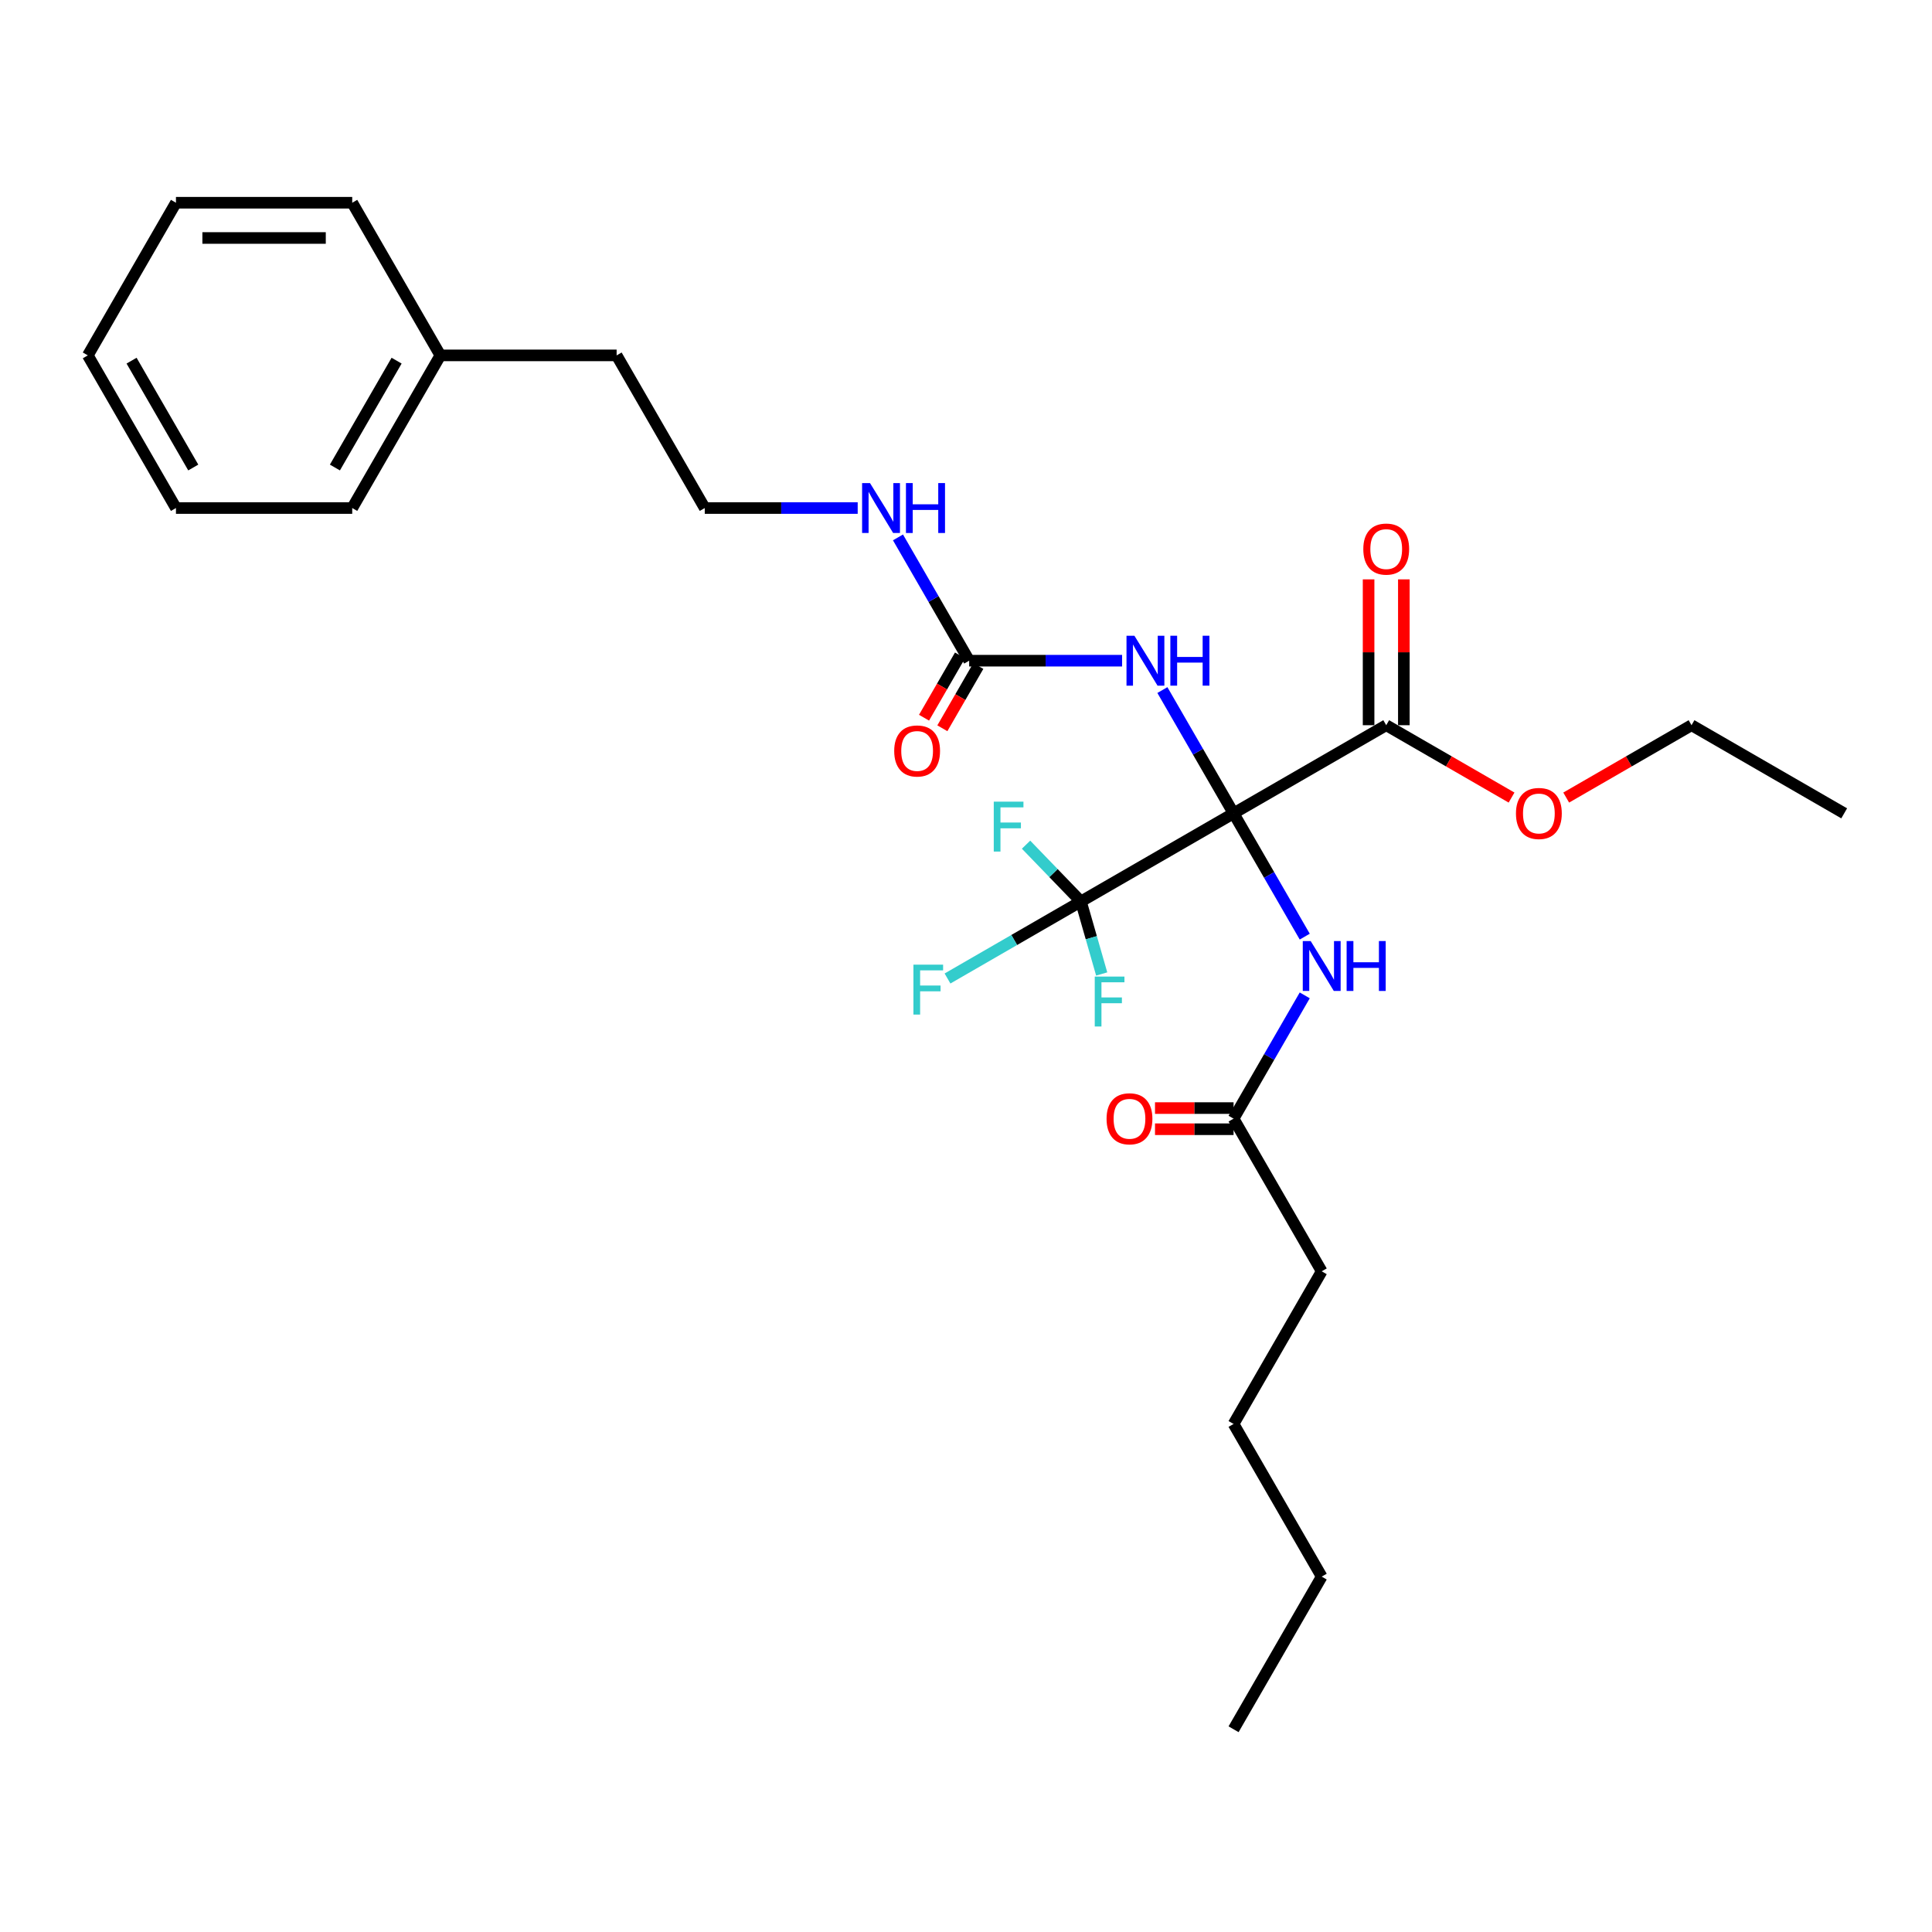 <?xml version='1.0' encoding='iso-8859-1'?>
<svg version='1.1' baseProfile='full'
              xmlns='http://www.w3.org/2000/svg'
                      xmlns:rdkit='http://www.rdkit.org/xml'
                      xmlns:xlink='http://www.w3.org/1999/xlink'
                  xml:space='preserve'
width='1000px' height='1000px' viewBox='0 0 1000 1000'>
<!-- END OF HEADER -->
<rect style='opacity:1.0;fill:#FFFFFF;stroke:none' width='1000' height='1000' x='0' y='0'> </rect>
<path class='bond-0' d='M 638.493,420.987 L 620.071,389.08' style='fill:none;fill-rule:evenodd;stroke:#000000;stroke-width:6px;stroke-linecap:butt;stroke-linejoin:miter;stroke-opacity:1' />
<path class='bond-0' d='M 620.071,389.08 L 601.65,357.174' style='fill:none;fill-rule:evenodd;stroke:#0000FF;stroke-width:6px;stroke-linecap:butt;stroke-linejoin:miter;stroke-opacity:1' />
<path class='bond-1' d='M 638.493,420.987 L 559.479,466.605' style='fill:none;fill-rule:evenodd;stroke:#000000;stroke-width:6px;stroke-linecap:butt;stroke-linejoin:miter;stroke-opacity:1' />
<path class='bond-2' d='M 638.493,420.987 L 656.914,452.893' style='fill:none;fill-rule:evenodd;stroke:#000000;stroke-width:6px;stroke-linecap:butt;stroke-linejoin:miter;stroke-opacity:1' />
<path class='bond-2' d='M 656.914,452.893 L 675.335,484.8' style='fill:none;fill-rule:evenodd;stroke:#0000FF;stroke-width:6px;stroke-linecap:butt;stroke-linejoin:miter;stroke-opacity:1' />
<path class='bond-3' d='M 638.493,420.987 L 717.506,375.368' style='fill:none;fill-rule:evenodd;stroke:#000000;stroke-width:6px;stroke-linecap:butt;stroke-linejoin:miter;stroke-opacity:1' />
<path class='bond-4' d='M 580.795,341.974 L 541.216,341.974' style='fill:none;fill-rule:evenodd;stroke:#0000FF;stroke-width:6px;stroke-linecap:butt;stroke-linejoin:miter;stroke-opacity:1' />
<path class='bond-4' d='M 541.216,341.974 L 501.638,341.974' style='fill:none;fill-rule:evenodd;stroke:#000000;stroke-width:6px;stroke-linecap:butt;stroke-linejoin:miter;stroke-opacity:1' />
<path class='bond-10' d='M 559.479,466.605 L 524.954,486.538' style='fill:none;fill-rule:evenodd;stroke:#000000;stroke-width:6px;stroke-linecap:butt;stroke-linejoin:miter;stroke-opacity:1' />
<path class='bond-10' d='M 524.954,486.538 L 490.429,506.471' style='fill:none;fill-rule:evenodd;stroke:#33CCCC;stroke-width:6px;stroke-linecap:butt;stroke-linejoin:miter;stroke-opacity:1' />
<path class='bond-11' d='M 559.479,466.605 L 545.281,451.904' style='fill:none;fill-rule:evenodd;stroke:#000000;stroke-width:6px;stroke-linecap:butt;stroke-linejoin:miter;stroke-opacity:1' />
<path class='bond-11' d='M 545.281,451.904 L 531.082,437.202' style='fill:none;fill-rule:evenodd;stroke:#33CCCC;stroke-width:6px;stroke-linecap:butt;stroke-linejoin:miter;stroke-opacity:1' />
<path class='bond-12' d='M 559.479,466.605 L 564.858,485.366' style='fill:none;fill-rule:evenodd;stroke:#000000;stroke-width:6px;stroke-linecap:butt;stroke-linejoin:miter;stroke-opacity:1' />
<path class='bond-12' d='M 564.858,485.366 L 570.236,504.127' style='fill:none;fill-rule:evenodd;stroke:#33CCCC;stroke-width:6px;stroke-linecap:butt;stroke-linejoin:miter;stroke-opacity:1' />
<path class='bond-5' d='M 675.335,515.2 L 656.914,547.107' style='fill:none;fill-rule:evenodd;stroke:#0000FF;stroke-width:6px;stroke-linecap:butt;stroke-linejoin:miter;stroke-opacity:1' />
<path class='bond-5' d='M 656.914,547.107 L 638.493,579.013' style='fill:none;fill-rule:evenodd;stroke:#000000;stroke-width:6px;stroke-linecap:butt;stroke-linejoin:miter;stroke-opacity:1' />
<path class='bond-7' d='M 726.629,375.368 L 726.629,337.624' style='fill:none;fill-rule:evenodd;stroke:#000000;stroke-width:6px;stroke-linecap:butt;stroke-linejoin:miter;stroke-opacity:1' />
<path class='bond-7' d='M 726.629,337.624 L 726.629,299.879' style='fill:none;fill-rule:evenodd;stroke:#FF0000;stroke-width:6px;stroke-linecap:butt;stroke-linejoin:miter;stroke-opacity:1' />
<path class='bond-7' d='M 708.382,375.368 L 708.382,337.624' style='fill:none;fill-rule:evenodd;stroke:#000000;stroke-width:6px;stroke-linecap:butt;stroke-linejoin:miter;stroke-opacity:1' />
<path class='bond-7' d='M 708.382,337.624 L 708.382,299.879' style='fill:none;fill-rule:evenodd;stroke:#FF0000;stroke-width:6px;stroke-linecap:butt;stroke-linejoin:miter;stroke-opacity:1' />
<path class='bond-13' d='M 717.506,375.368 L 749.942,394.095' style='fill:none;fill-rule:evenodd;stroke:#000000;stroke-width:6px;stroke-linecap:butt;stroke-linejoin:miter;stroke-opacity:1' />
<path class='bond-13' d='M 749.942,394.095 L 782.377,412.822' style='fill:none;fill-rule:evenodd;stroke:#FF0000;stroke-width:6px;stroke-linecap:butt;stroke-linejoin:miter;stroke-opacity:1' />
<path class='bond-6' d='M 496.897,339.236 L 487.589,355.359' style='fill:none;fill-rule:evenodd;stroke:#000000;stroke-width:6px;stroke-linecap:butt;stroke-linejoin:miter;stroke-opacity:1' />
<path class='bond-6' d='M 487.589,355.359 L 478.28,371.481' style='fill:none;fill-rule:evenodd;stroke:#FF0000;stroke-width:6px;stroke-linecap:butt;stroke-linejoin:miter;stroke-opacity:1' />
<path class='bond-6' d='M 506.378,344.711 L 497.07,360.833' style='fill:none;fill-rule:evenodd;stroke:#000000;stroke-width:6px;stroke-linecap:butt;stroke-linejoin:miter;stroke-opacity:1' />
<path class='bond-6' d='M 497.07,360.833 L 487.762,376.955' style='fill:none;fill-rule:evenodd;stroke:#FF0000;stroke-width:6px;stroke-linecap:butt;stroke-linejoin:miter;stroke-opacity:1' />
<path class='bond-9' d='M 501.638,341.974 L 483.216,310.067' style='fill:none;fill-rule:evenodd;stroke:#000000;stroke-width:6px;stroke-linecap:butt;stroke-linejoin:miter;stroke-opacity:1' />
<path class='bond-9' d='M 483.216,310.067 L 464.795,278.16' style='fill:none;fill-rule:evenodd;stroke:#0000FF;stroke-width:6px;stroke-linecap:butt;stroke-linejoin:miter;stroke-opacity:1' />
<path class='bond-8' d='M 638.493,573.539 L 618.159,573.539' style='fill:none;fill-rule:evenodd;stroke:#000000;stroke-width:6px;stroke-linecap:butt;stroke-linejoin:miter;stroke-opacity:1' />
<path class='bond-8' d='M 618.159,573.539 L 597.826,573.539' style='fill:none;fill-rule:evenodd;stroke:#FF0000;stroke-width:6px;stroke-linecap:butt;stroke-linejoin:miter;stroke-opacity:1' />
<path class='bond-8' d='M 638.493,584.487 L 618.159,584.487' style='fill:none;fill-rule:evenodd;stroke:#000000;stroke-width:6px;stroke-linecap:butt;stroke-linejoin:miter;stroke-opacity:1' />
<path class='bond-8' d='M 618.159,584.487 L 597.826,584.487' style='fill:none;fill-rule:evenodd;stroke:#FF0000;stroke-width:6px;stroke-linecap:butt;stroke-linejoin:miter;stroke-opacity:1' />
<path class='bond-16' d='M 638.493,579.013 L 684.111,658.026' style='fill:none;fill-rule:evenodd;stroke:#000000;stroke-width:6px;stroke-linecap:butt;stroke-linejoin:miter;stroke-opacity:1' />
<path class='bond-14' d='M 443.94,262.96 L 404.361,262.96' style='fill:none;fill-rule:evenodd;stroke:#0000FF;stroke-width:6px;stroke-linecap:butt;stroke-linejoin:miter;stroke-opacity:1' />
<path class='bond-14' d='M 404.361,262.96 L 364.783,262.96' style='fill:none;fill-rule:evenodd;stroke:#000000;stroke-width:6px;stroke-linecap:butt;stroke-linejoin:miter;stroke-opacity:1' />
<path class='bond-18' d='M 810.661,412.822 L 843.096,394.095' style='fill:none;fill-rule:evenodd;stroke:#FF0000;stroke-width:6px;stroke-linecap:butt;stroke-linejoin:miter;stroke-opacity:1' />
<path class='bond-18' d='M 843.096,394.095 L 875.532,375.368' style='fill:none;fill-rule:evenodd;stroke:#000000;stroke-width:6px;stroke-linecap:butt;stroke-linejoin:miter;stroke-opacity:1' />
<path class='bond-17' d='M 364.783,262.96 L 319.164,183.947' style='fill:none;fill-rule:evenodd;stroke:#000000;stroke-width:6px;stroke-linecap:butt;stroke-linejoin:miter;stroke-opacity:1' />
<path class='bond-15' d='M 227.928,183.947 L 319.164,183.947' style='fill:none;fill-rule:evenodd;stroke:#000000;stroke-width:6px;stroke-linecap:butt;stroke-linejoin:miter;stroke-opacity:1' />
<path class='bond-19' d='M 227.928,183.947 L 182.309,262.96' style='fill:none;fill-rule:evenodd;stroke:#000000;stroke-width:6px;stroke-linecap:butt;stroke-linejoin:miter;stroke-opacity:1' />
<path class='bond-19' d='M 205.282,186.675 L 173.35,241.985' style='fill:none;fill-rule:evenodd;stroke:#000000;stroke-width:6px;stroke-linecap:butt;stroke-linejoin:miter;stroke-opacity:1' />
<path class='bond-20' d='M 227.928,183.947 L 182.309,104.934' style='fill:none;fill-rule:evenodd;stroke:#000000;stroke-width:6px;stroke-linecap:butt;stroke-linejoin:miter;stroke-opacity:1' />
<path class='bond-21' d='M 684.111,658.026 L 638.493,737.04' style='fill:none;fill-rule:evenodd;stroke:#000000;stroke-width:6px;stroke-linecap:butt;stroke-linejoin:miter;stroke-opacity:1' />
<path class='bond-23' d='M 875.532,375.368 L 954.545,420.987' style='fill:none;fill-rule:evenodd;stroke:#000000;stroke-width:6px;stroke-linecap:butt;stroke-linejoin:miter;stroke-opacity:1' />
<path class='bond-25' d='M 182.309,262.96 L 91.073,262.96' style='fill:none;fill-rule:evenodd;stroke:#000000;stroke-width:6px;stroke-linecap:butt;stroke-linejoin:miter;stroke-opacity:1' />
<path class='bond-26' d='M 182.309,104.934 L 91.073,104.934' style='fill:none;fill-rule:evenodd;stroke:#000000;stroke-width:6px;stroke-linecap:butt;stroke-linejoin:miter;stroke-opacity:1' />
<path class='bond-26' d='M 168.624,123.181 L 104.758,123.181' style='fill:none;fill-rule:evenodd;stroke:#000000;stroke-width:6px;stroke-linecap:butt;stroke-linejoin:miter;stroke-opacity:1' />
<path class='bond-22' d='M 638.493,737.04 L 684.111,816.053' style='fill:none;fill-rule:evenodd;stroke:#000000;stroke-width:6px;stroke-linecap:butt;stroke-linejoin:miter;stroke-opacity:1' />
<path class='bond-24' d='M 684.111,816.053 L 638.493,895.066' style='fill:none;fill-rule:evenodd;stroke:#000000;stroke-width:6px;stroke-linecap:butt;stroke-linejoin:miter;stroke-opacity:1' />
<path class='bond-28' d='M 91.073,262.96 L 45.455,183.947' style='fill:none;fill-rule:evenodd;stroke:#000000;stroke-width:6px;stroke-linecap:butt;stroke-linejoin:miter;stroke-opacity:1' />
<path class='bond-28' d='M 100.033,241.985 L 68.1,186.675' style='fill:none;fill-rule:evenodd;stroke:#000000;stroke-width:6px;stroke-linecap:butt;stroke-linejoin:miter;stroke-opacity:1' />
<path class='bond-27' d='M 91.073,104.934 L 45.455,183.947' style='fill:none;fill-rule:evenodd;stroke:#000000;stroke-width:6px;stroke-linecap:butt;stroke-linejoin:miter;stroke-opacity:1' />
<path  class='atom-1' d='M 587.163 329.054
L 595.63 342.74
Q 596.469 344.09, 597.819 346.535
Q 599.17 348.981, 599.243 349.126
L 599.243 329.054
L 602.673 329.054
L 602.673 354.893
L 599.133 354.893
L 590.046 339.93
Q 588.988 338.178, 587.856 336.171
Q 586.761 334.164, 586.433 333.543
L 586.433 354.893
L 583.075 354.893
L 583.075 329.054
L 587.163 329.054
' fill='#0000FF'/>
<path  class='atom-1' d='M 605.775 329.054
L 609.279 329.054
L 609.279 340.039
L 622.49 340.039
L 622.49 329.054
L 625.993 329.054
L 625.993 354.893
L 622.49 354.893
L 622.49 342.959
L 609.279 342.959
L 609.279 354.893
L 605.775 354.893
L 605.775 329.054
' fill='#0000FF'/>
<path  class='atom-3' d='M 678.399 487.081
L 686.866 500.766
Q 687.706 502.117, 689.056 504.562
Q 690.406 507.007, 690.479 507.153
L 690.479 487.081
L 693.91 487.081
L 693.91 512.919
L 690.37 512.919
L 681.283 497.956
Q 680.224 496.205, 679.093 494.197
Q 677.998 492.19, 677.67 491.57
L 677.67 512.919
L 674.312 512.919
L 674.312 487.081
L 678.399 487.081
' fill='#0000FF'/>
<path  class='atom-3' d='M 697.012 487.081
L 700.515 487.081
L 700.515 498.066
L 713.726 498.066
L 713.726 487.081
L 717.23 487.081
L 717.23 512.919
L 713.726 512.919
L 713.726 500.985
L 700.515 500.985
L 700.515 512.919
L 697.012 512.919
L 697.012 487.081
' fill='#0000FF'/>
<path  class='atom-7' d='M 462.84 388.703
Q 462.84 382.499, 465.905 379.032
Q 468.971 375.565, 474.7 375.565
Q 480.43 375.565, 483.496 379.032
Q 486.561 382.499, 486.561 388.703
Q 486.561 394.98, 483.459 398.557
Q 480.357 402.097, 474.7 402.097
Q 469.007 402.097, 465.905 398.557
Q 462.84 395.017, 462.84 388.703
M 474.7 399.177
Q 478.642 399.177, 480.759 396.549
Q 482.912 393.885, 482.912 388.703
Q 482.912 383.63, 480.759 381.076
Q 478.642 378.485, 474.7 378.485
Q 470.759 378.485, 468.606 381.039
Q 466.489 383.594, 466.489 388.703
Q 466.489 393.922, 468.606 396.549
Q 470.759 399.177, 474.7 399.177
' fill='#FF0000'/>
<path  class='atom-8' d='M 705.645 284.205
Q 705.645 278.001, 708.711 274.534
Q 711.776 271.067, 717.506 271.067
Q 723.235 271.067, 726.301 274.534
Q 729.367 278.001, 729.367 284.205
Q 729.367 290.482, 726.264 294.058
Q 723.162 297.598, 717.506 297.598
Q 711.813 297.598, 708.711 294.058
Q 705.645 290.518, 705.645 284.205
M 717.506 294.679
Q 721.447 294.679, 723.564 292.051
Q 725.717 289.387, 725.717 284.205
Q 725.717 279.132, 723.564 276.577
Q 721.447 273.986, 717.506 273.986
Q 713.564 273.986, 711.411 276.541
Q 709.294 279.096, 709.294 284.205
Q 709.294 289.424, 711.411 292.051
Q 713.564 294.679, 717.506 294.679
' fill='#FF0000'/>
<path  class='atom-9' d='M 572.757 579.086
Q 572.757 572.882, 575.823 569.415
Q 578.889 565.948, 584.618 565.948
Q 590.348 565.948, 593.413 569.415
Q 596.479 572.882, 596.479 579.086
Q 596.479 585.363, 593.377 588.94
Q 590.275 592.48, 584.618 592.48
Q 578.925 592.48, 575.823 588.94
Q 572.757 585.4, 572.757 579.086
M 584.618 589.56
Q 588.56 589.56, 590.676 586.933
Q 592.83 584.268, 592.83 579.086
Q 592.83 574.013, 590.676 571.459
Q 588.56 568.868, 584.618 568.868
Q 580.677 568.868, 578.524 571.422
Q 576.407 573.977, 576.407 579.086
Q 576.407 584.305, 578.524 586.933
Q 580.677 589.56, 584.618 589.56
' fill='#FF0000'/>
<path  class='atom-10' d='M 450.308 250.041
L 458.775 263.727
Q 459.614 265.077, 460.964 267.522
Q 462.315 269.967, 462.388 270.113
L 462.388 250.041
L 465.818 250.041
L 465.818 275.879
L 462.278 275.879
L 453.191 260.917
Q 452.133 259.165, 451.001 257.158
Q 449.906 255.15, 449.578 254.53
L 449.578 275.879
L 446.221 275.879
L 446.221 250.041
L 450.308 250.041
' fill='#0000FF'/>
<path  class='atom-10' d='M 468.92 250.041
L 472.424 250.041
L 472.424 261.026
L 485.635 261.026
L 485.635 250.041
L 489.138 250.041
L 489.138 275.879
L 485.635 275.879
L 485.635 263.946
L 472.424 263.946
L 472.424 275.879
L 468.92 275.879
L 468.92 250.041
' fill='#0000FF'/>
<path  class='atom-11' d='M 472.784 499.304
L 488.148 499.304
L 488.148 502.26
L 476.251 502.26
L 476.251 510.107
L 486.834 510.107
L 486.834 513.099
L 476.251 513.099
L 476.251 525.142
L 472.784 525.142
L 472.784 499.304
' fill='#33CCCC'/>
<path  class='atom-12' d='M 514.371 414.934
L 529.735 414.934
L 529.735 417.89
L 517.838 417.89
L 517.838 425.736
L 528.421 425.736
L 528.421 428.729
L 517.838 428.729
L 517.838 440.772
L 514.371 440.772
L 514.371 414.934
' fill='#33CCCC'/>
<path  class='atom-13' d='M 566.644 505.474
L 582.008 505.474
L 582.008 508.43
L 570.111 508.43
L 570.111 516.277
L 580.695 516.277
L 580.695 519.269
L 570.111 519.269
L 570.111 531.312
L 566.644 531.312
L 566.644 505.474
' fill='#33CCCC'/>
<path  class='atom-14' d='M 784.658 421.06
Q 784.658 414.856, 787.724 411.389
Q 790.789 407.922, 796.519 407.922
Q 802.249 407.922, 805.314 411.389
Q 808.38 414.856, 808.38 421.06
Q 808.38 427.337, 805.278 430.913
Q 802.176 434.453, 796.519 434.453
Q 790.826 434.453, 787.724 430.913
Q 784.658 427.373, 784.658 421.06
M 796.519 431.534
Q 800.46 431.534, 802.577 428.906
Q 804.73 426.242, 804.73 421.06
Q 804.73 415.987, 802.577 413.432
Q 800.46 410.841, 796.519 410.841
Q 792.578 410.841, 790.424 413.396
Q 788.308 415.951, 788.308 421.06
Q 788.308 426.278, 790.424 428.906
Q 792.578 431.534, 796.519 431.534
' fill='#FF0000'/>
</svg>
